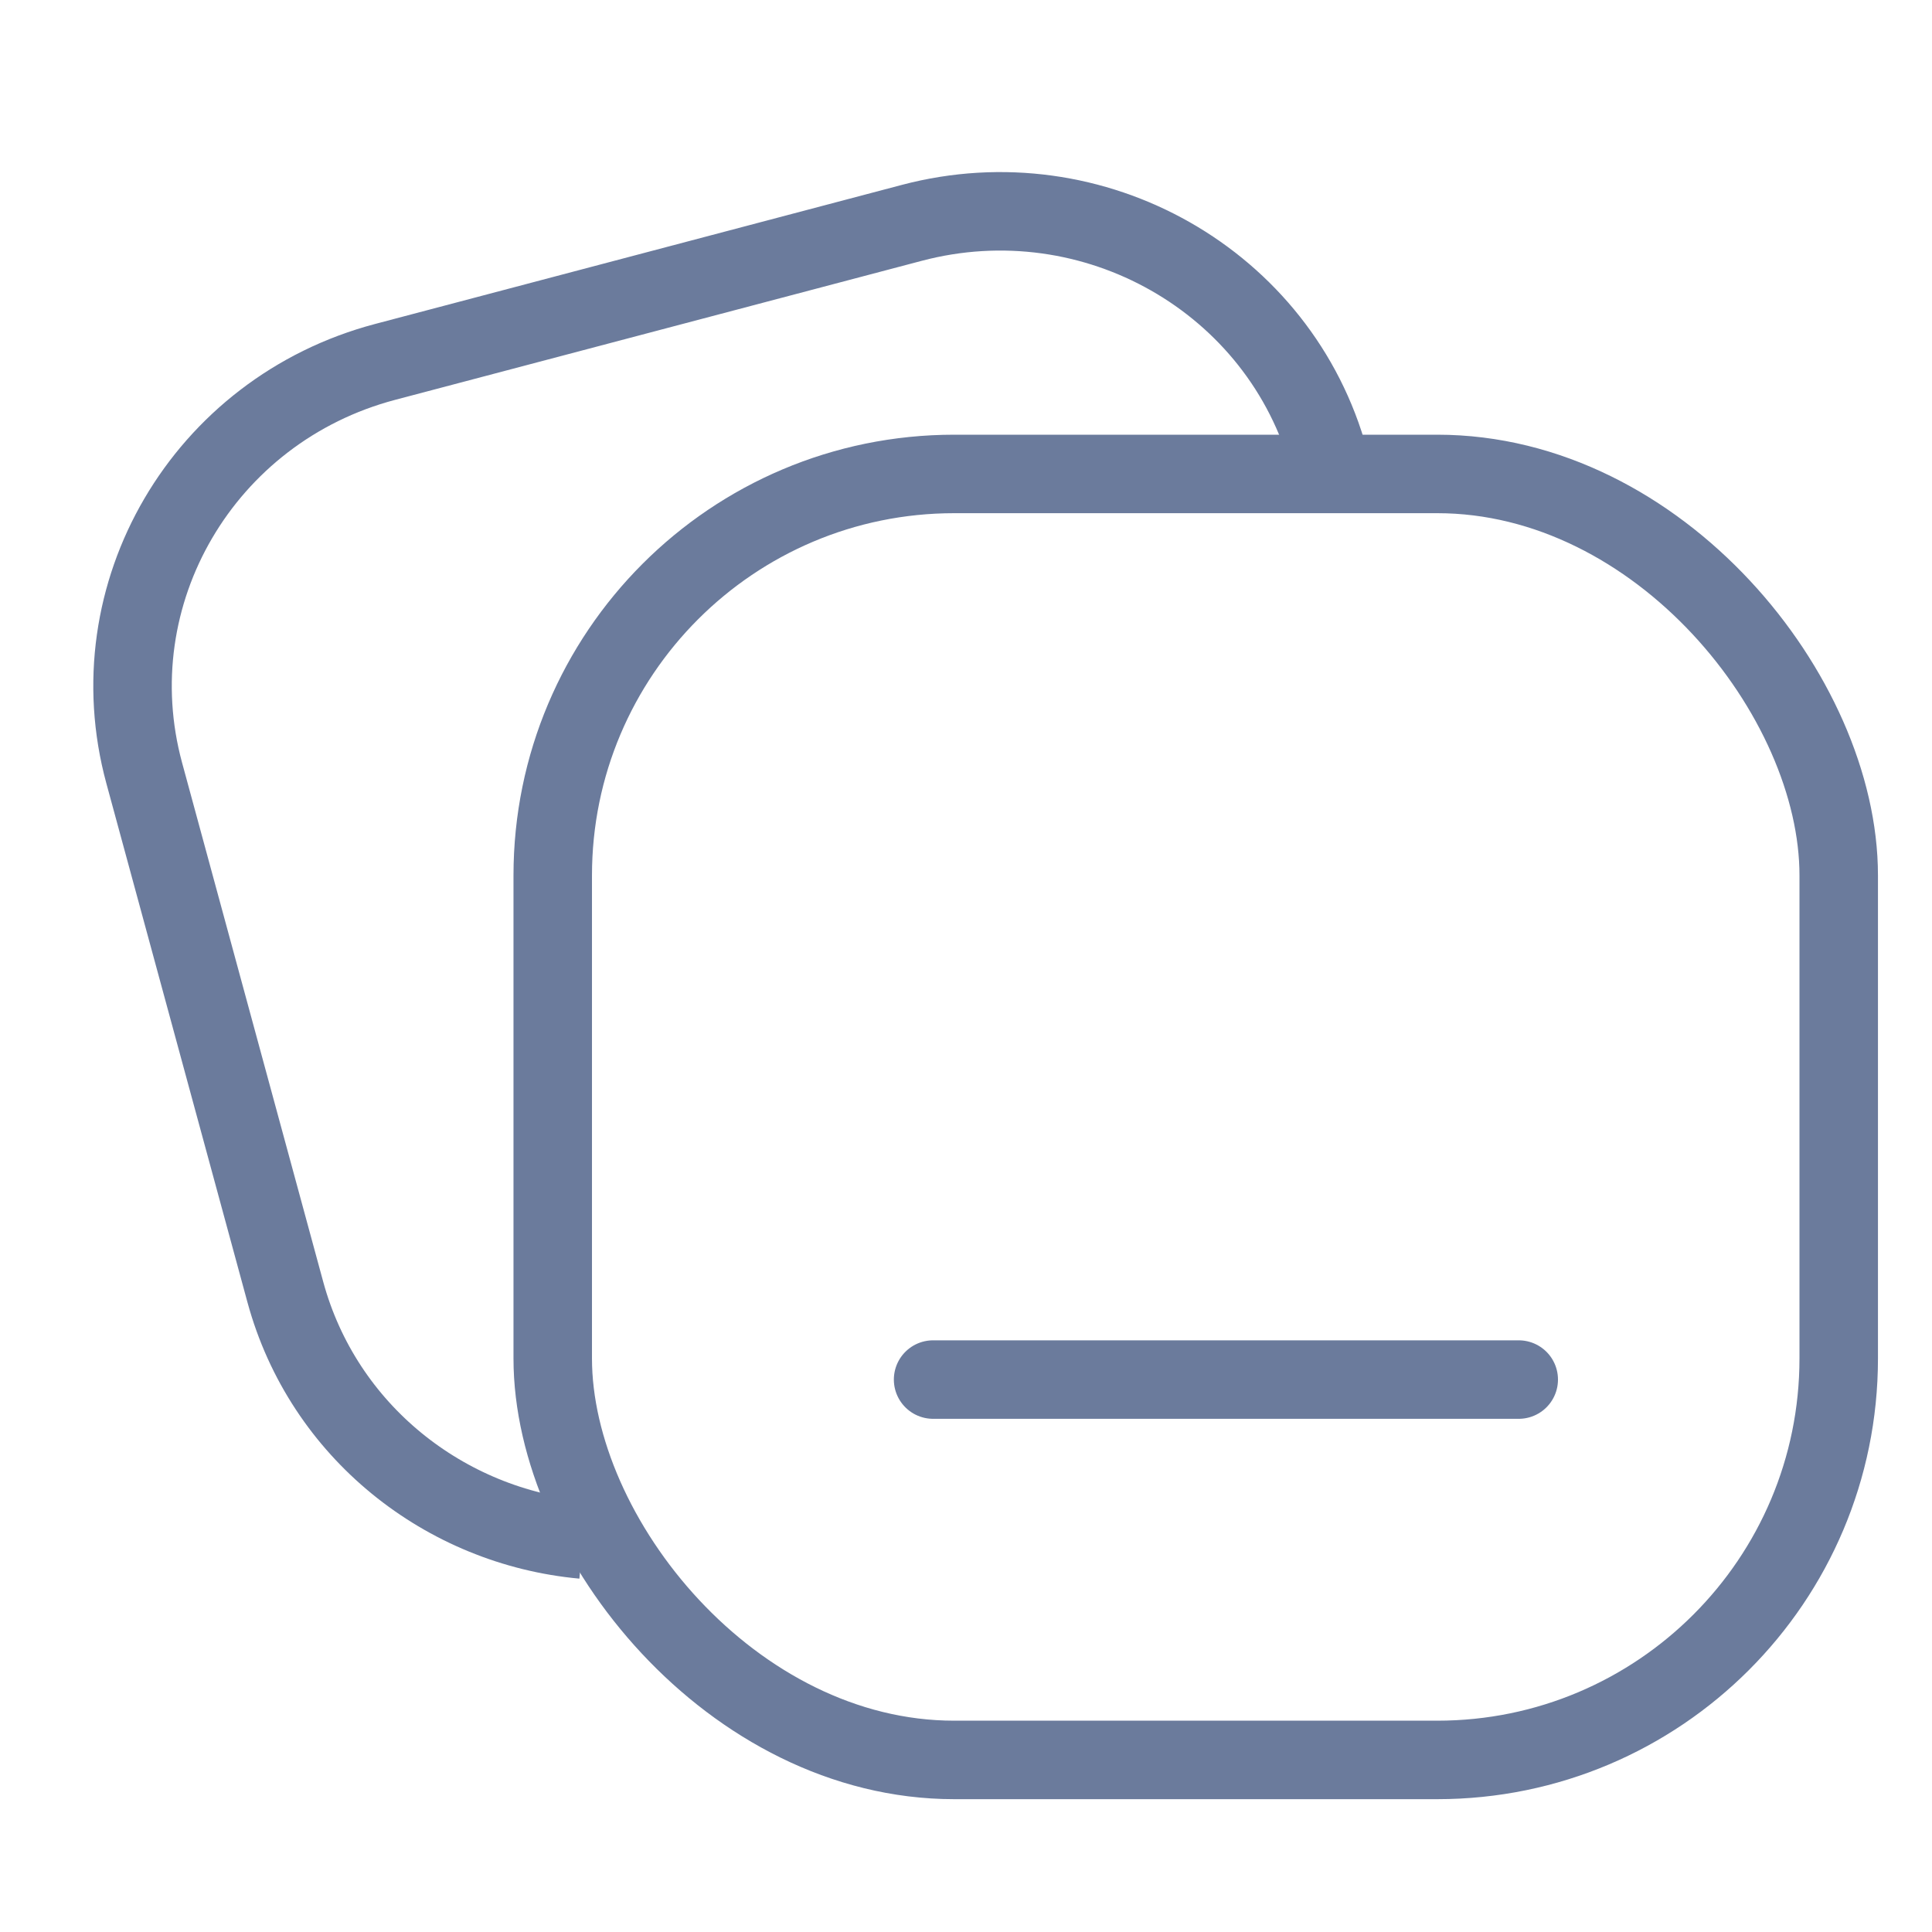 <svg width="32" height="32" viewBox="0 0 32 32" fill="none" xmlns="http://www.w3.org/2000/svg">
<rect width="32" height="32" fill=""/>
<rect x="9.155" y="7.85" width="21.3" height="21.3" rx="6.65" stroke="#6B7B9C" stroke-width="1.3"/>
<path d="M22.195 8.28L22.016 7.623C21.209 4.657 18.114 2.896 15.103 3.691L6.38 5.994C3.369 6.789 1.582 9.838 2.389 12.805L4.726 21.4C5.355 23.711 7.372 25.291 9.656 25.5" stroke="#6B7B9C" stroke-width="1.3"/>
<line x1="15.455" y1="22.85" x2="25.155" y2="22.85" stroke="#6B7B9C" stroke-width="1.3" stroke-linecap="round"/>
</svg>
